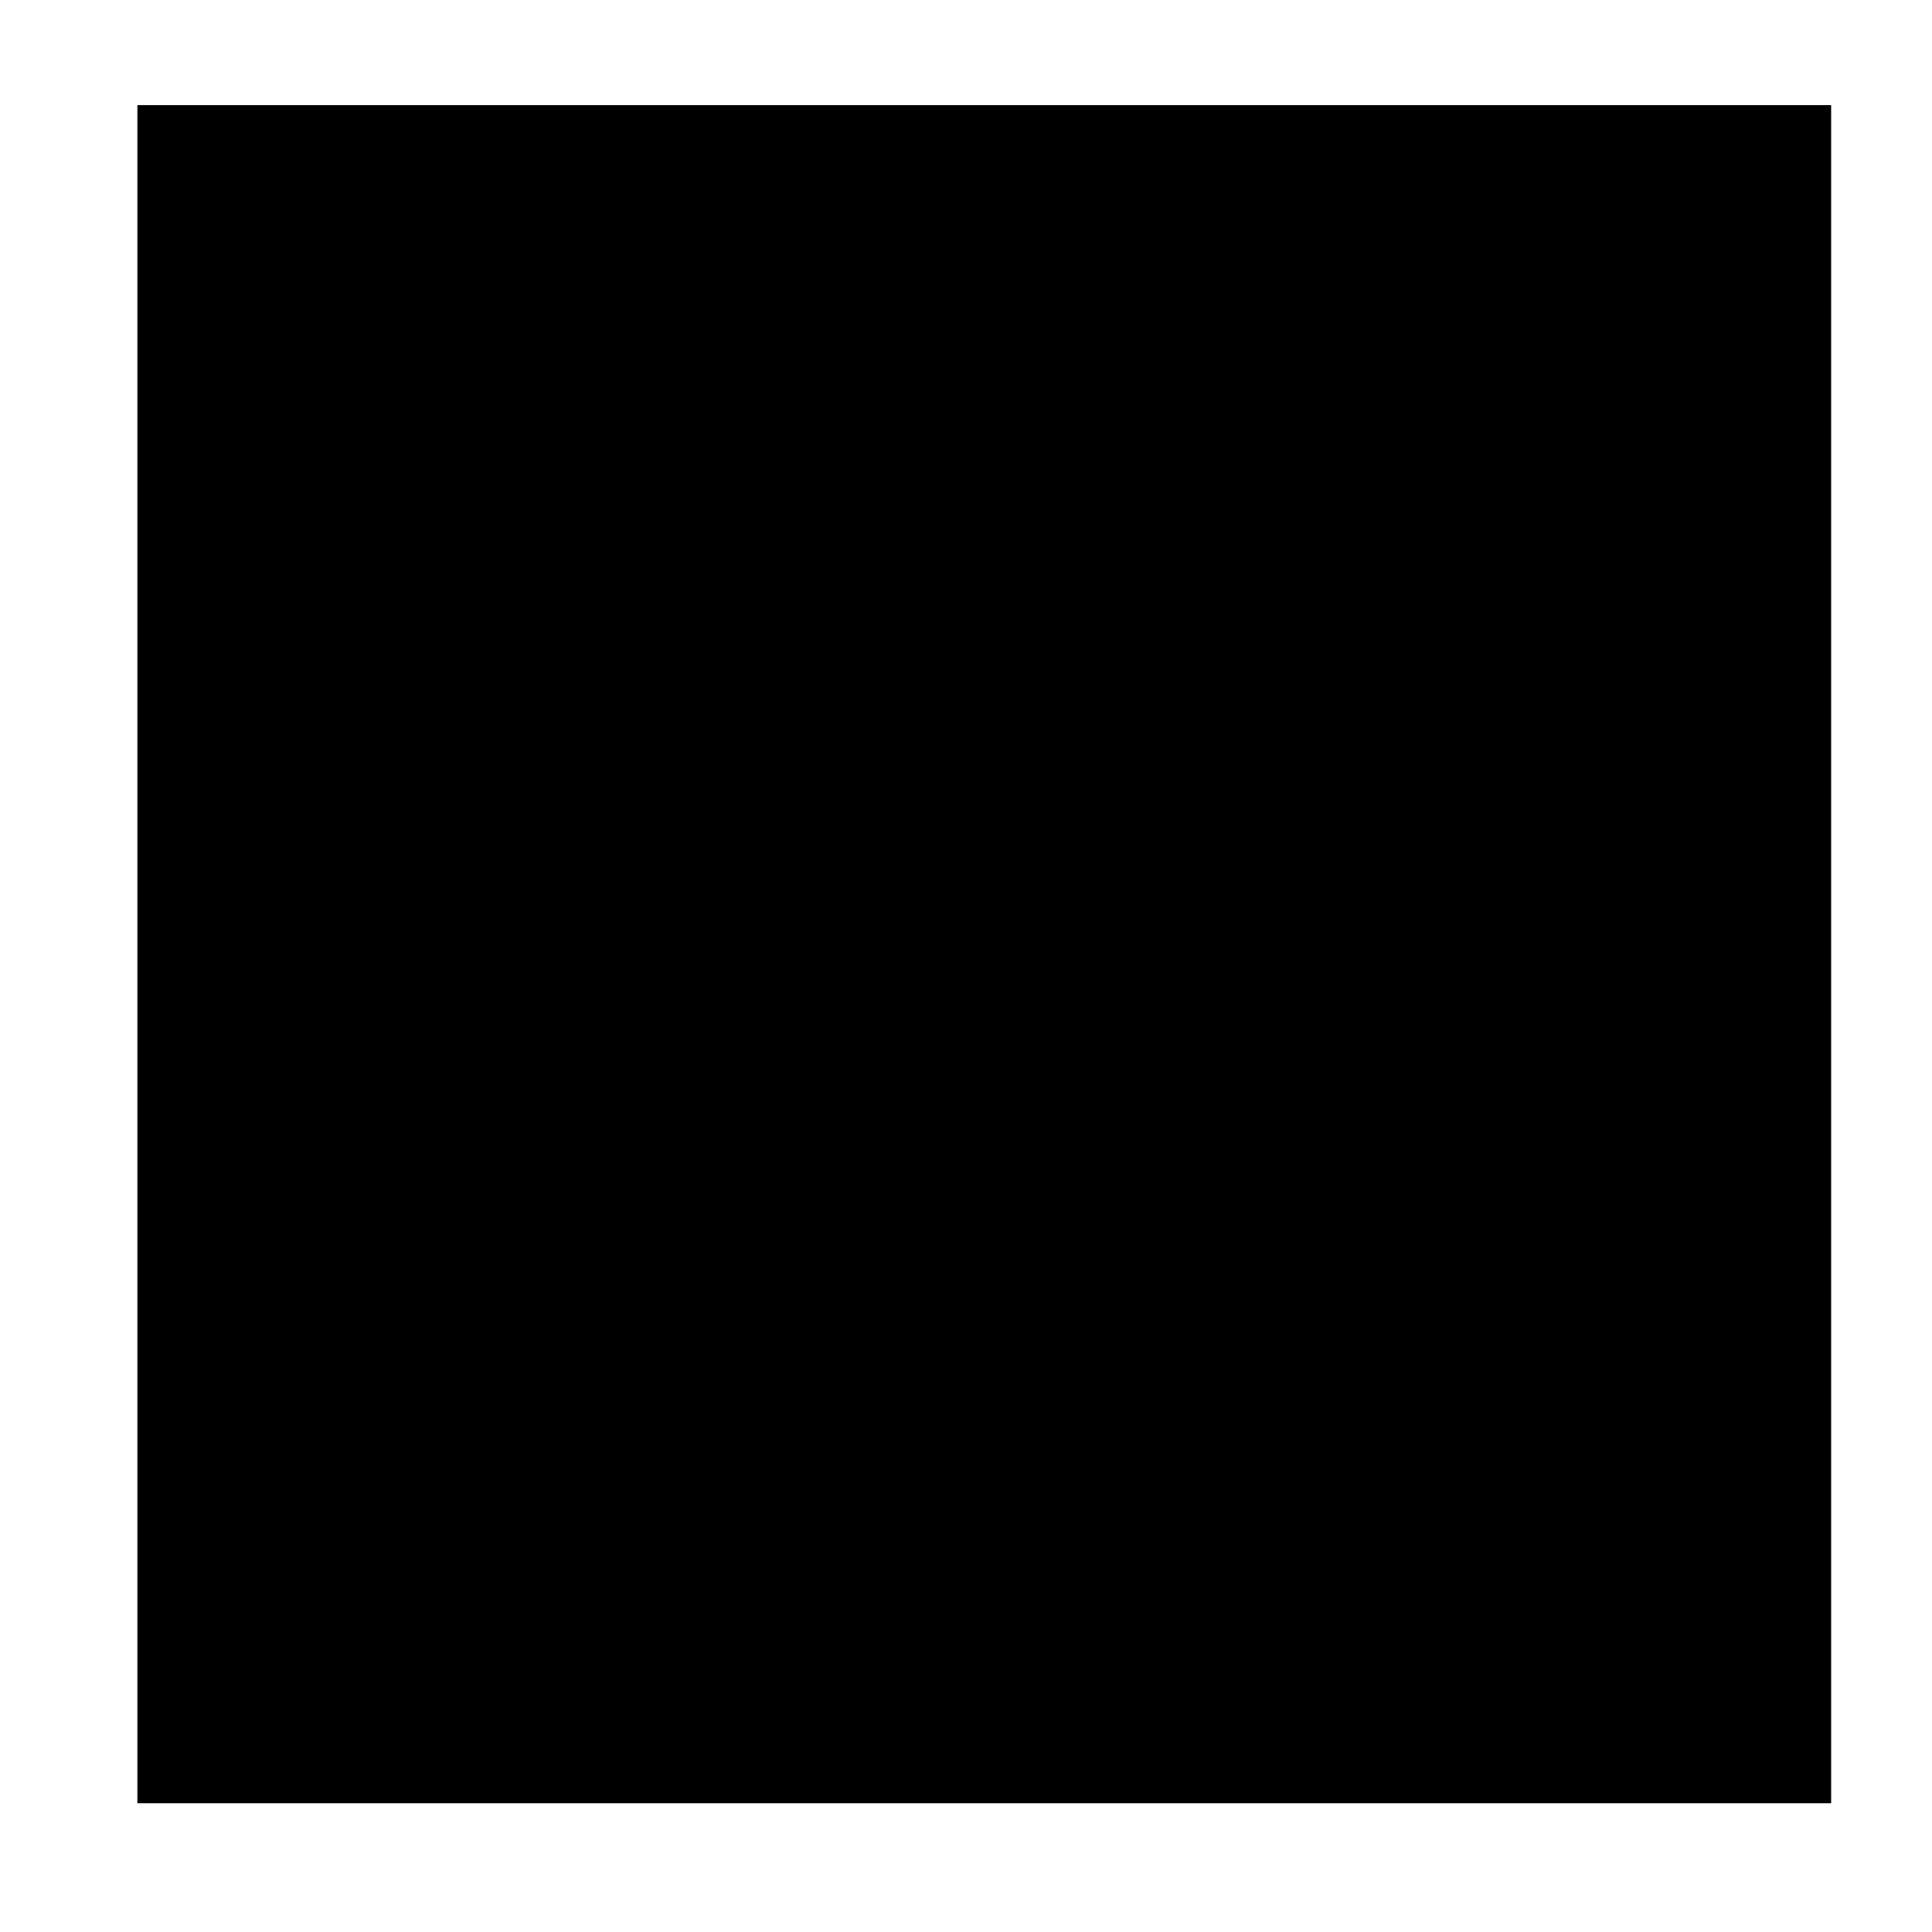 <?xml version="1.0" encoding="UTF-8"?> <svg xmlns="http://www.w3.org/2000/svg" xmlns:xlink="http://www.w3.org/1999/xlink" version="1.1" id="Capa_1" x="0px" y="0px" viewBox="0 0 90 90" style="enable-background:new 0 0 90 90;" xml:space="preserve"> <style type="text/css"> .st0{clip-path:url(#SVGID_00000051360584704865356390000015103580742930337212_);} .st1{clip-path:url(#SVGID_00000003094967137838554270000002936988003770136231_);} .st2{clip-path:url(#SVGID_00000039848508707190032740000004690242064538482855_);fill:#1336DC;} </style> <g> <g> <defs> <polygon id="SVGID_1_" points="6.4,84 85.3,84 85.3,4.9 6.4,4.9 6.4,84 "></polygon> </defs> <defs> <polygon id="SVGID_00000028307247629862485200000014225032069293907608_" points="6.4,4.9 85.3,4.9 85.3,84 6.4,84 6.4,4.9 "></polygon> </defs> <clipPath id="SVGID_00000164501550304352366700000002276636473576290453_"> <use xlink:href="#SVGID_1_" style="overflow:visible;"></use> </clipPath> <clipPath id="SVGID_00000101076261032482067810000010521231798746704822_" style="clip-path:url(#SVGID_00000164501550304352366700000002276636473576290453_);"> <use xlink:href="#SVGID_00000028307247629862485200000014225032069293907608_" style="overflow:visible;"></use> </clipPath> <g style="clip-path:url(#SVGID_00000101076261032482067810000010521231798746704822_);"> <defs> <polygon id="SVGID_00000016783148911143406500000001825527509368235946_" points="6.4,84 85.3,84 85.3,4.9 6.4,4.9 6.4,84 "></polygon> </defs> <clipPath id="SVGID_00000059292079273804589210000018314350271759688329_"> <use xlink:href="#SVGID_00000016783148911143406500000001825527509368235946_" style="overflow:visible;"></use> </clipPath> <path style="clip-path:url(#SVGID_00000059292079273804589210000018314350271759688329_);fill:#1336DC;" d="M81.5,10H10.3 c-2,0-3.7,1.7-3.7,3.7v51.8c0,2,1.7,3.7,3.7,3.7h34.4v7.4h-19c-0.7,0-1.2,0.6-1.2,1.2S25,79,25.6,79h40.6c0.7,0,1.2-0.6,1.2-1.2 s-0.6-1.2-1.2-1.2h-19v-7.4h34.4c2,0,3.7-1.7,3.7-3.7V13.7C85.2,11.6,83.6,10,81.5,10L81.5,10z M82.8,65.5c0,0.7-0.5,1.2-1.2,1.2 H10.3c-0.7,0-1.2-0.6-1.2-1.2V13.7c0-0.7,0.6-1.2,1.2-1.2h71.3c0.7,0,1.2,0.6,1.2,1.2V65.5z"></path> <path style="clip-path:url(#SVGID_00000059292079273804589210000018314350271759688329_);fill:#1336DC;" d="M33.6,43.3H12.7 c-0.7,0-1.2,0.6-1.2,1.2c0,0.7,0.6,1.2,1.2,1.2h20.9c0.7,0,1.2-0.6,1.2-1.2C34.8,43.8,34.3,43.3,33.6,43.3L33.6,43.3z"></path> <path style="clip-path:url(#SVGID_00000059292079273804589210000018314350271759688329_);fill:#1336DC;" d="M12.7,51.9H26 c0.7,0,1.2-0.6,1.2-1.2c0-0.7-0.6-1.2-1.2-1.2H12.7c-0.7,0-1.2,0.6-1.2,1.2C11.5,51.4,12,51.9,12.7,51.9L12.7,51.9z"></path> <path style="clip-path:url(#SVGID_00000059292079273804589210000018314350271759688329_);fill:#1336DC;" d="M38.5,14.9 c-0.7,0-1.2,0.6-1.2,1.2V63c0,0.7,0.6,1.2,1.2,1.2s1.2-0.6,1.2-1.2V16.1C39.8,15.4,39.2,14.9,38.5,14.9L38.5,14.9z"></path> <path style="clip-path:url(#SVGID_00000059292079273804589210000018314350271759688329_);fill:#1336DC;" d="M79.1,14.9H43.5 c-0.7,0-1.2,0.6-1.2,1.2v20.4c0,0.7,0.6,1.2,1.2,1.2h35.6c0.7,0,1.2-0.6,1.2-1.2V16.1C80.3,15.4,79.8,14.9,79.1,14.9L79.1,14.9z M77.9,17.4v1.9l-6.4,4.2l-6.2-1.7c-0.4-0.1-0.9,0-1.2,0.3l-6.2,6.2l-6.6-2.8c-0.4-0.2-0.9-0.1-1.2,0.1l-5.4,4V17.4H77.9 L77.9,17.4z M44.7,35.2v-2.6L51,28l6.8,2.8c0.5,0.2,1,0.1,1.3-0.3l6.2-6.3l6.1,1.7c0.3,0.1,0.7,0,1-0.2l5.5-3.6v13.1H44.7 L44.7,35.2z"></path> <path style="clip-path:url(#SVGID_00000059292079273804589210000018314350271759688329_);fill:#1336DC;" d="M33.6,55.6H12.7 c-0.7,0-1.2,0.6-1.2,1.2V63c0,0.7,0.6,1.2,1.2,1.2h20.9c0.7,0,1.2-0.6,1.2-1.2v-6.2C34.8,56.2,34.3,55.6,33.6,55.6L33.6,55.6z M32.4,61.8H14v-3.7h18.4V61.8L32.4,61.8z"></path> <path style="clip-path:url(#SVGID_00000059292079273804589210000018314350271759688329_);fill:#1336DC;" d="M80.3,46.4 c0-2.7-2.2-4.9-4.9-4.9c-2.1,0-3.9,1.3-4.6,3.2l-4.7-0.5c-0.5-2.7-3.1-4.4-5.7-3.9c-2.3,0.4-4,2.5-4,4.8c0,0.3,0,0.6,0.1,0.9 l-5.5,2.7c-1.7-2.1-4.8-2.4-6.9-0.6c-2.1,1.8-2.4,4.9-0.6,7c0.7,0.8,1.5,1.3,2.5,1.6v5.1h-2.5c-0.7,0-1.2,0.6-1.2,1.2 s0.6,1.2,1.2,1.2h35.6c0.7,0,1.2-0.6,1.2-1.2s-0.5-1.2-1.2-1.2h-2.5V51.1C78.8,50.6,80.3,48.6,80.3,46.4L80.3,46.4z M75.4,43.9 c1.4,0,2.5,1.1,2.5,2.5s-1.1,2.5-2.5,2.5s-2.5-1.1-2.5-2.5S74,43.9,75.4,43.9L75.4,43.9z M61.3,42.7c1.4,0,2.5,1.1,2.5,2.5 c0,1.4-1.1,2.5-2.5,2.5c-1.4,0-2.5-1.1-2.5-2.5C58.8,43.8,59.9,42.7,61.3,42.7L61.3,42.7z M44.7,51.9c0-1.4,1.1-2.5,2.5-2.5 s2.5,1.1,2.5,2.5c0,1.4-1.1,2.5-2.5,2.5S44.7,53.3,44.7,51.9L44.7,51.9z M48.4,56.7c2.2-0.6,3.7-2.5,3.7-4.8c0-0.3,0-0.6-0.1-0.9 l5.5-2.7c0.7,0.8,1.6,1.3,2.5,1.6v11.9H48.4V56.7L48.4,56.7z M62.5,61.8V49.9c1.6-0.4,2.9-1.6,3.4-3.2l4.6,0.5 c0.3,1.9,1.7,3.5,3.6,4v10.6H62.5L62.5,61.8z"></path> <path style="clip-path:url(#SVGID_00000059292079273804589210000018314350271759688329_);fill:#1336DC;" d="M31.2,14.9h-16 c-2,0-3.7,1.7-3.7,3.7V34c0,2,1.7,3.7,3.7,3.7h16c2,0,3.7-1.7,3.7-3.7V18.6C34.8,16.6,33.2,14.9,31.2,14.9L31.2,14.9z M32.4,34 c0,0.7-0.6,1.2-1.2,1.2h-16c-0.7,0-1.2-0.6-1.2-1.2V18.6c0-0.7,0.6-1.2,1.2-1.2h16c0.7,0,1.2,0.6,1.2,1.2V34z"></path> </g> </g> </g> </svg> 